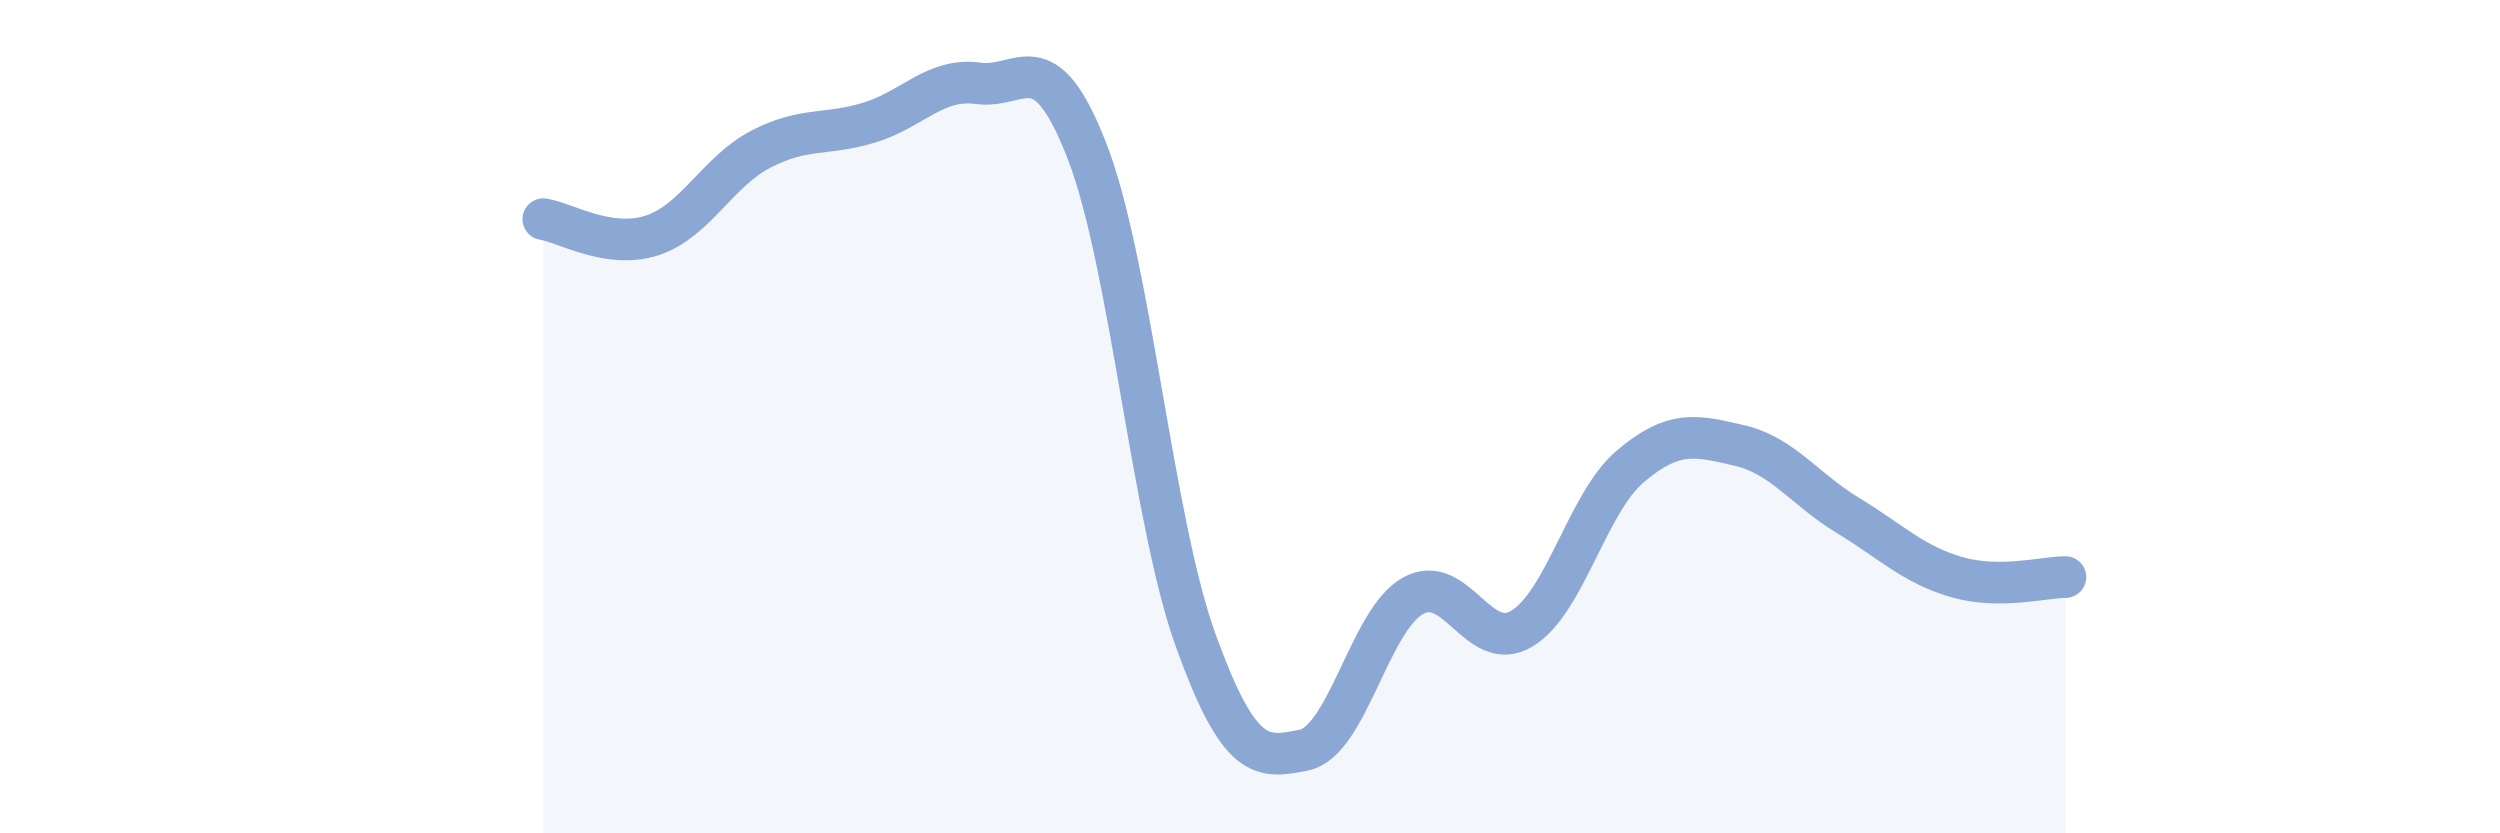
    <svg width="60" height="20" viewBox="0 0 60 20" xmlns="http://www.w3.org/2000/svg">
      <path
        d="M 13.04,5.26 C 13.56,5.34 14.61,5.99 15.65,5.65 C 16.69,5.31 17.22,4.12 18.26,3.58 C 19.3,3.04 19.83,3.26 20.87,2.94 C 21.91,2.62 22.44,1.86 23.48,2 C 24.52,2.14 25.05,0.95 26.09,3.63 C 27.13,6.31 27.66,12.51 28.7,15.38 C 29.74,18.25 30.26,18.22 31.3,18 C 32.34,17.78 32.87,14.88 33.91,14.3 C 34.95,13.72 35.48,15.71 36.52,15.09 C 37.56,14.47 38.09,12.07 39.13,11.19 C 40.17,10.31 40.7,10.45 41.74,10.69 C 42.78,10.93 43.31,11.74 44.35,12.37 C 45.39,13 45.92,13.55 46.96,13.85 C 48,14.15 49.05,13.85 49.57,13.85L49.57 20L13.04 20Z"
        fill="#8ba7d3"
        opacity="0.1"
        stroke-linecap="round"
        stroke-linejoin="round"
      />
      <path
        d="M 13.04,5.26 C 13.56,5.34 14.61,5.99 15.65,5.65 C 16.69,5.31 17.22,4.12 18.26,3.58 C 19.3,3.04 19.83,3.26 20.87,2.94 C 21.91,2.62 22.44,1.86 23.48,2 C 24.52,2.14 25.05,0.95 26.09,3.63 C 27.13,6.31 27.66,12.51 28.7,15.38 C 29.74,18.25 30.26,18.22 31.3,18 C 32.34,17.78 32.87,14.88 33.91,14.3 C 34.95,13.72 35.48,15.71 36.52,15.09 C 37.56,14.47 38.09,12.07 39.13,11.19 C 40.17,10.31 40.7,10.45 41.74,10.69 C 42.78,10.93 43.31,11.74 44.35,12.37 C 45.39,13 45.92,13.55 46.96,13.85 C 48,14.15 49.05,13.85 49.57,13.85"
        stroke="#8ba7d3"
        stroke-width="1"
        fill="none"
        stroke-linecap="round"
        stroke-linejoin="round"
      />
    </svg>
  